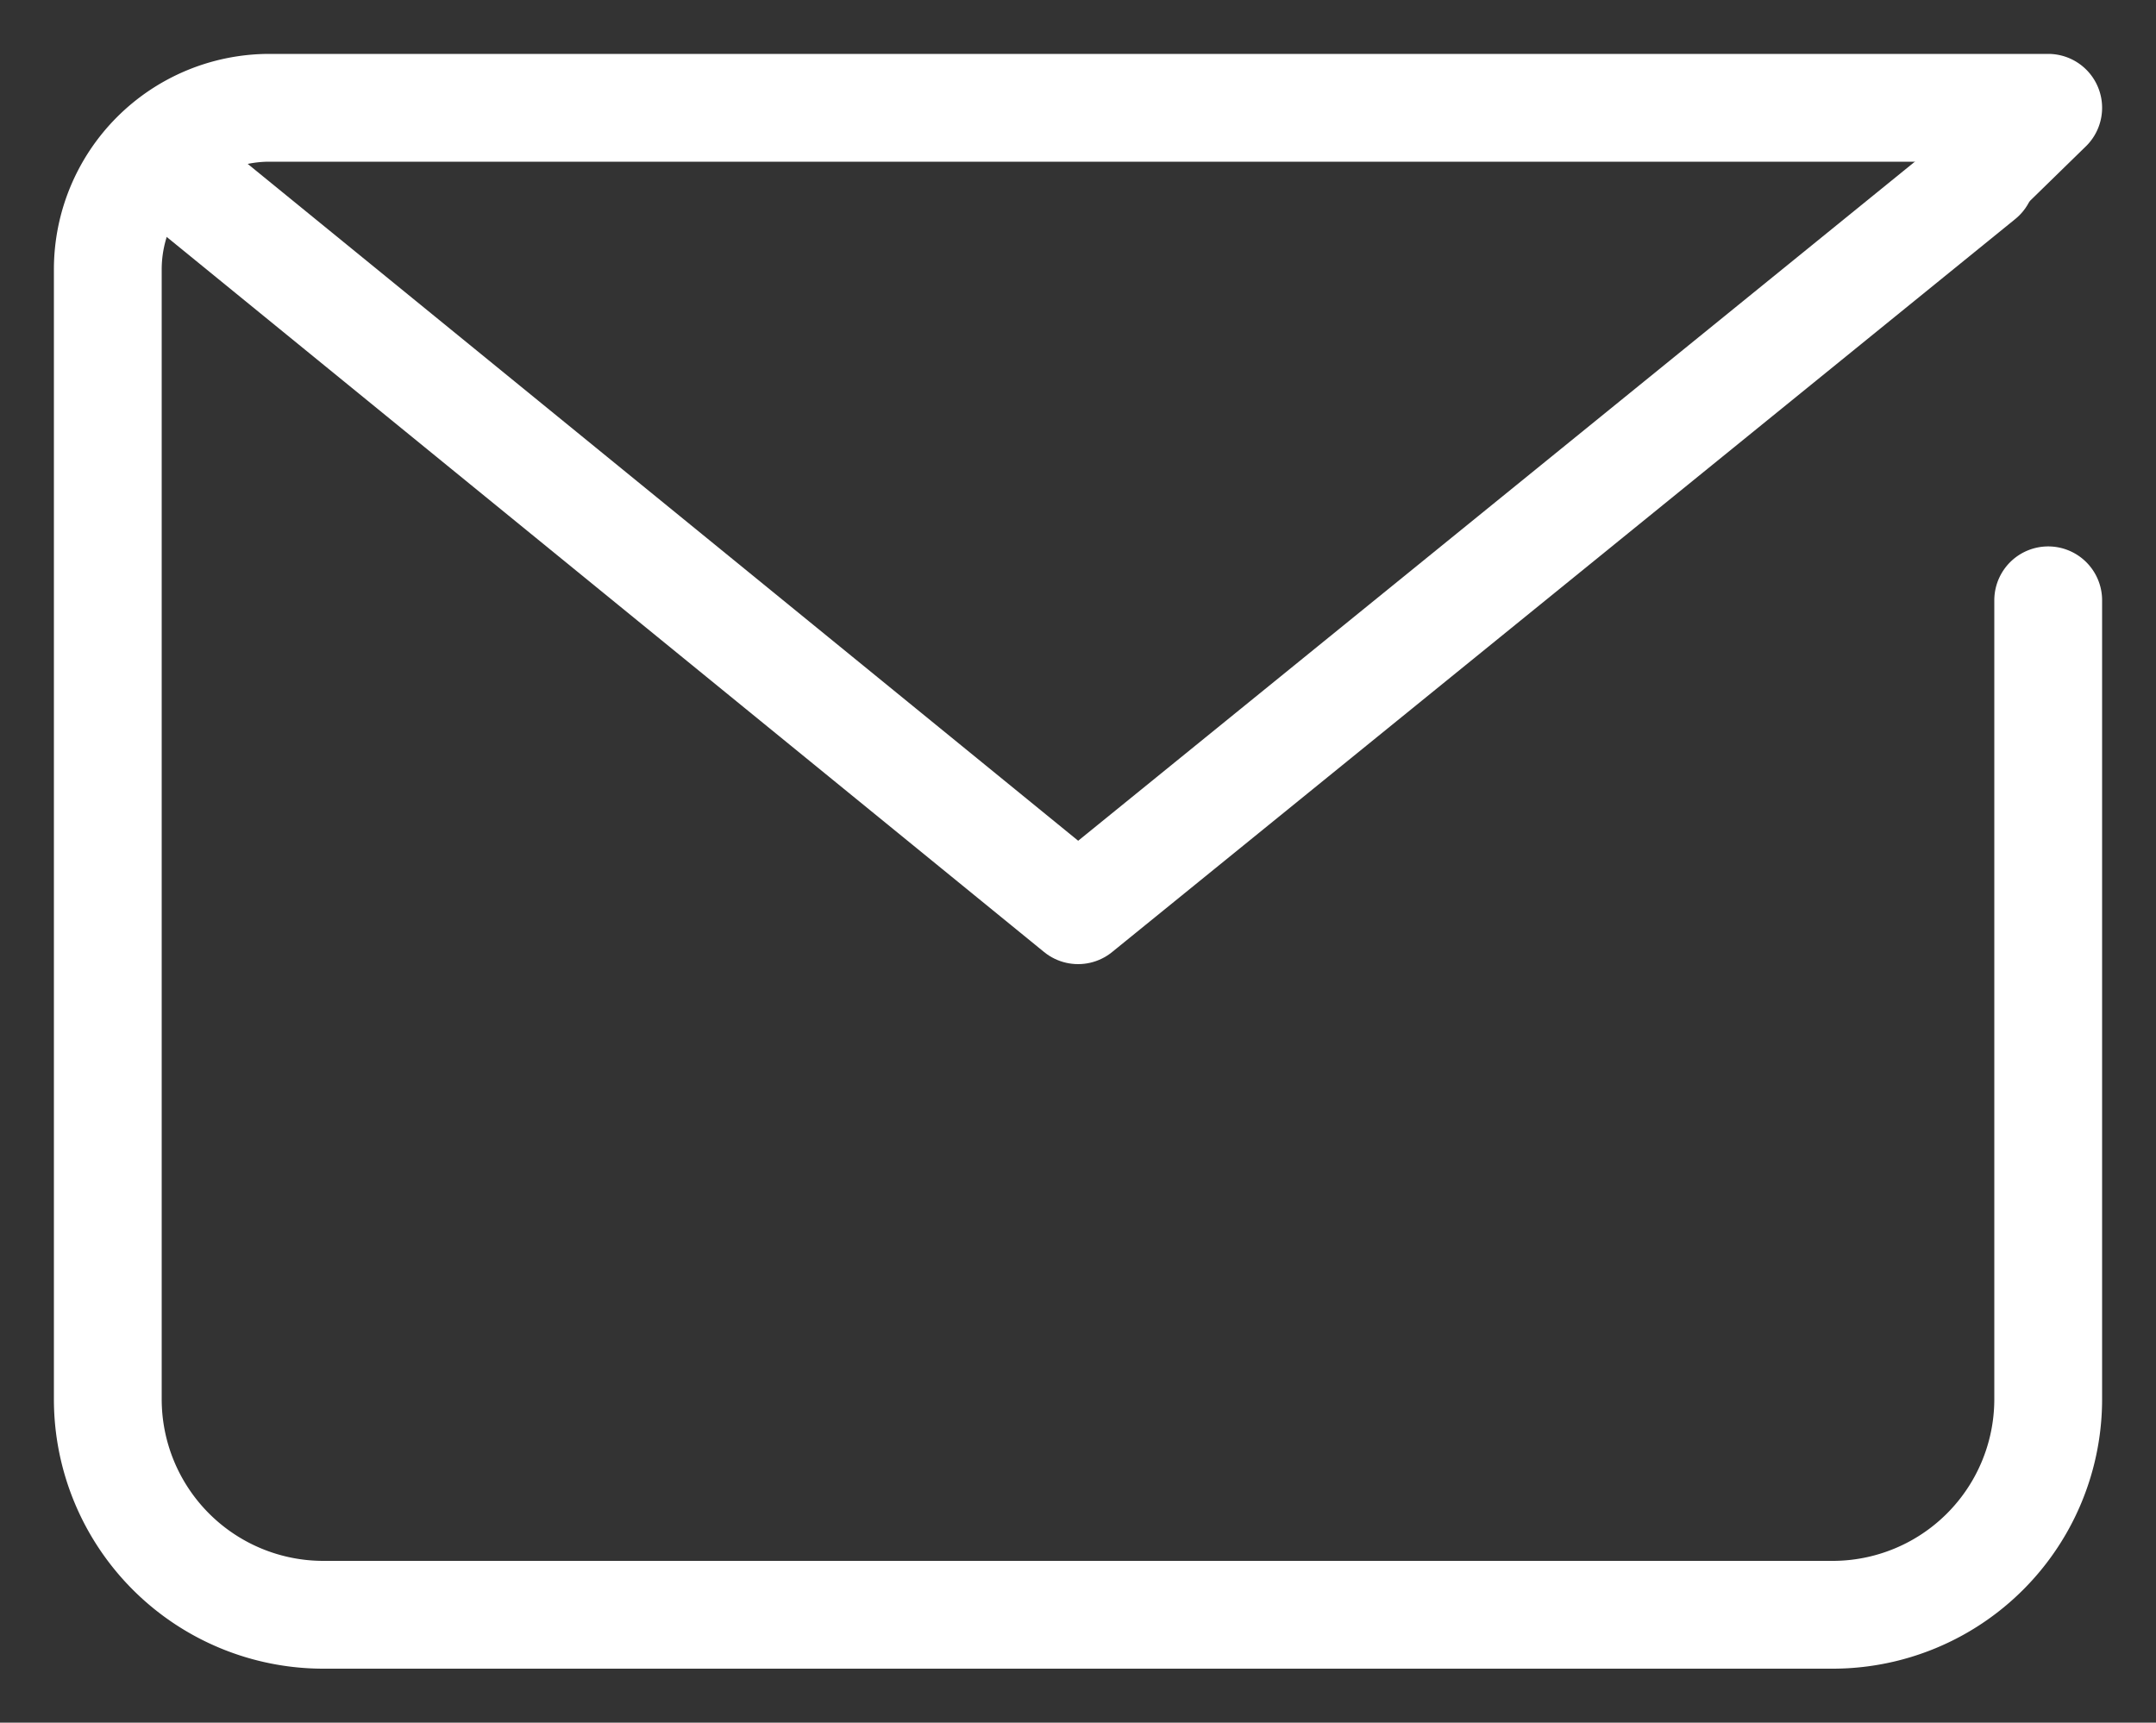 <svg xmlns="http://www.w3.org/2000/svg" xmlns:xlink="http://www.w3.org/1999/xlink" width="20" height="15.981" viewBox="0 0 20 15.981"><rect x="0" y="0" width="20" height="15.981" fill="#333333" stroke="none"/><defs><clipPath id="a"><rect width="20" height="15.981" fill="none" stroke="#fff" stroke-width="1"/></clipPath></defs><g transform="translate(0 0)" clip-path="url(#a)"><path d="M20,6.569v7.411a2,2,0,0,1-2,2H4a2,2,0,0,1-2-2V3.5A1.5,1.5,0,0,1,3.5,2H20l-.622.607" transform="translate(-1 -1)" fill="none" stroke="#fff" stroke-linecap="round" stroke-linejoin="round" stroke-width="1"/><path d="M20.036,3.287l-8.378,6.8-8.343-6.8" transform="translate(-1.657 -1.643)" fill="none" stroke="#fff" stroke-linecap="round" stroke-linejoin="round" stroke-width="1"/></g></svg>